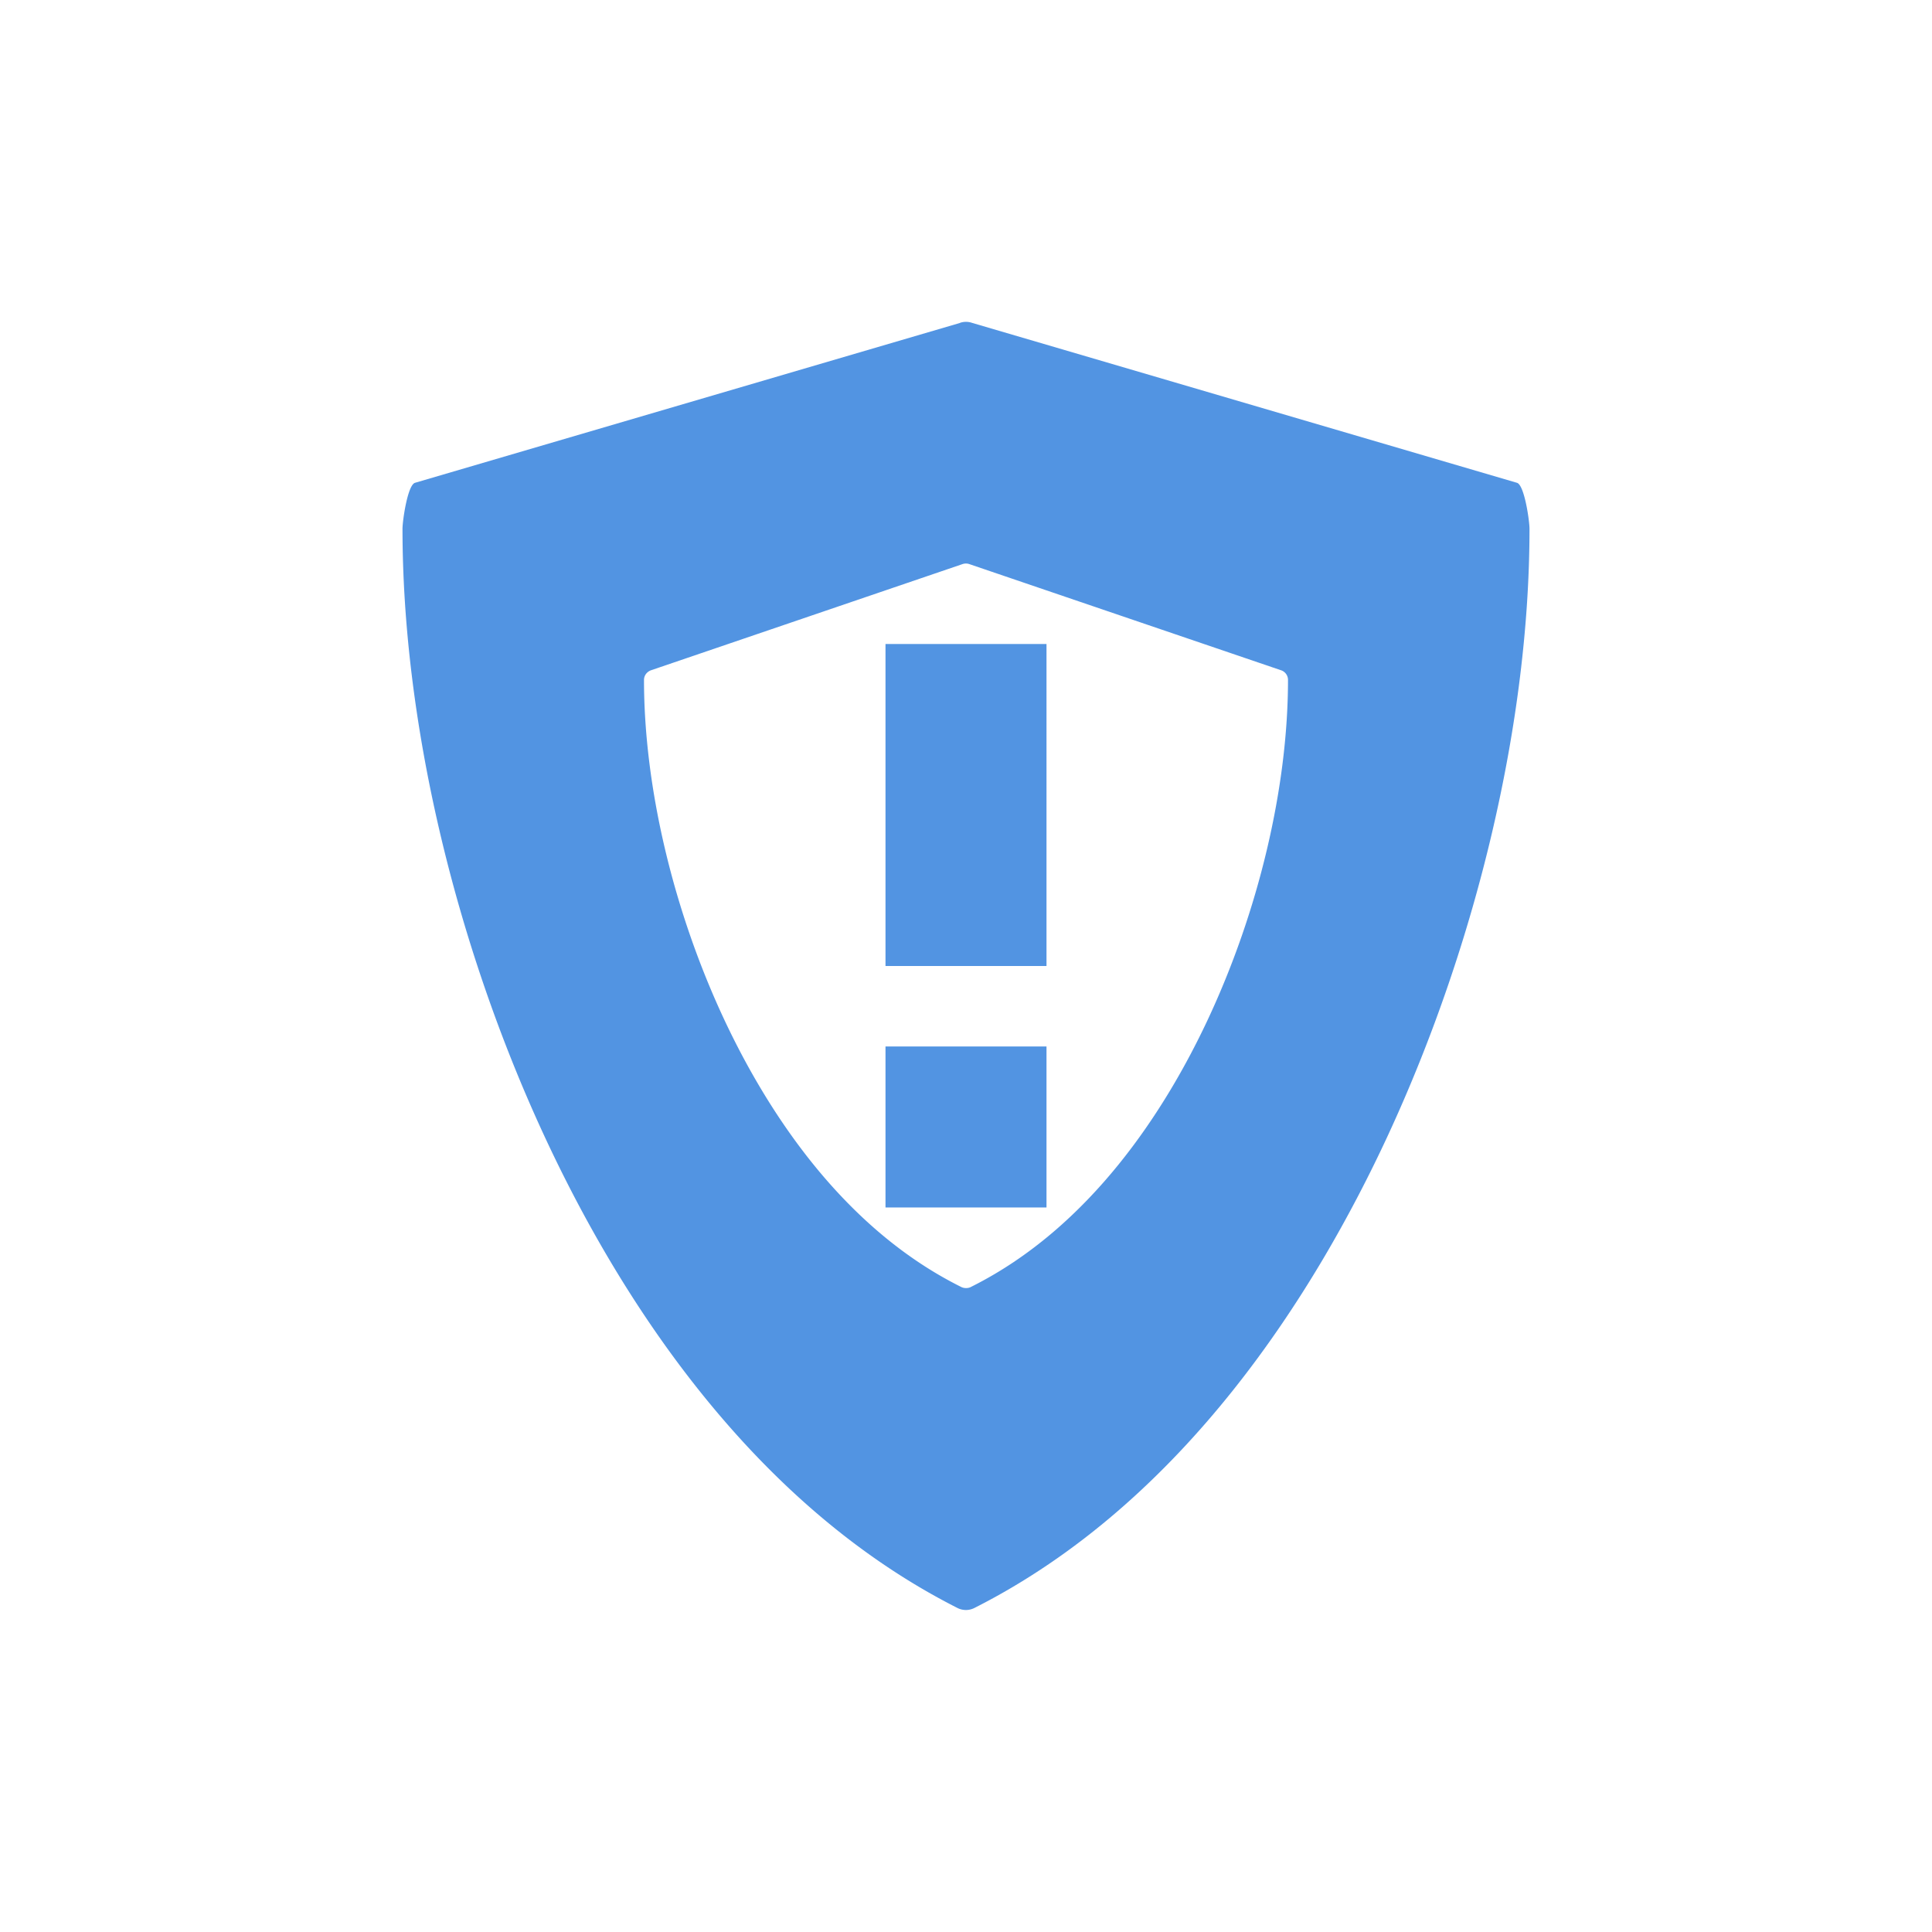 <svg xmlns="http://www.w3.org/2000/svg" width="24" height="24" version="1"><defs><style id="current-color-scheme" type="text/css"></style></defs><path d="M11.924 4.012l-6.77 1.986c-.092.032-.154.474-.154.57 0 2.373.64 5.117 1.754 7.526.904 1.954 2.53 4.56 5.14 5.881a.233.233 0 0 0 .21 0c2.612-1.32 4.238-3.927 5.142-5.881C18.36 11.684 19 8.94 19 6.568c0-.096-.062-.538-.154-.57l-6.77-1.987a.23.23 0 0 0-.152 0zm.031 2.996c.029-.01.06-.01.088 0l3.87 1.318a.126.126 0 0 1 .087.12c0 1.334-.365 2.877-1.002 4.232-.517 1.1-1.446 2.566-2.937 3.309-.018.01-.04.014-.06.014s-.042-.004-.061-.014c-1.492-.742-2.42-2.21-2.937-3.308C8.366 11.324 8 9.78 8 8.446c0-.054.035-.101.088-.12l3.867-1.318zM11 8v4h2V8h-2zm0 5v2h2v-2h-2z" fill="currentColor" color="#5294e2"/></svg>